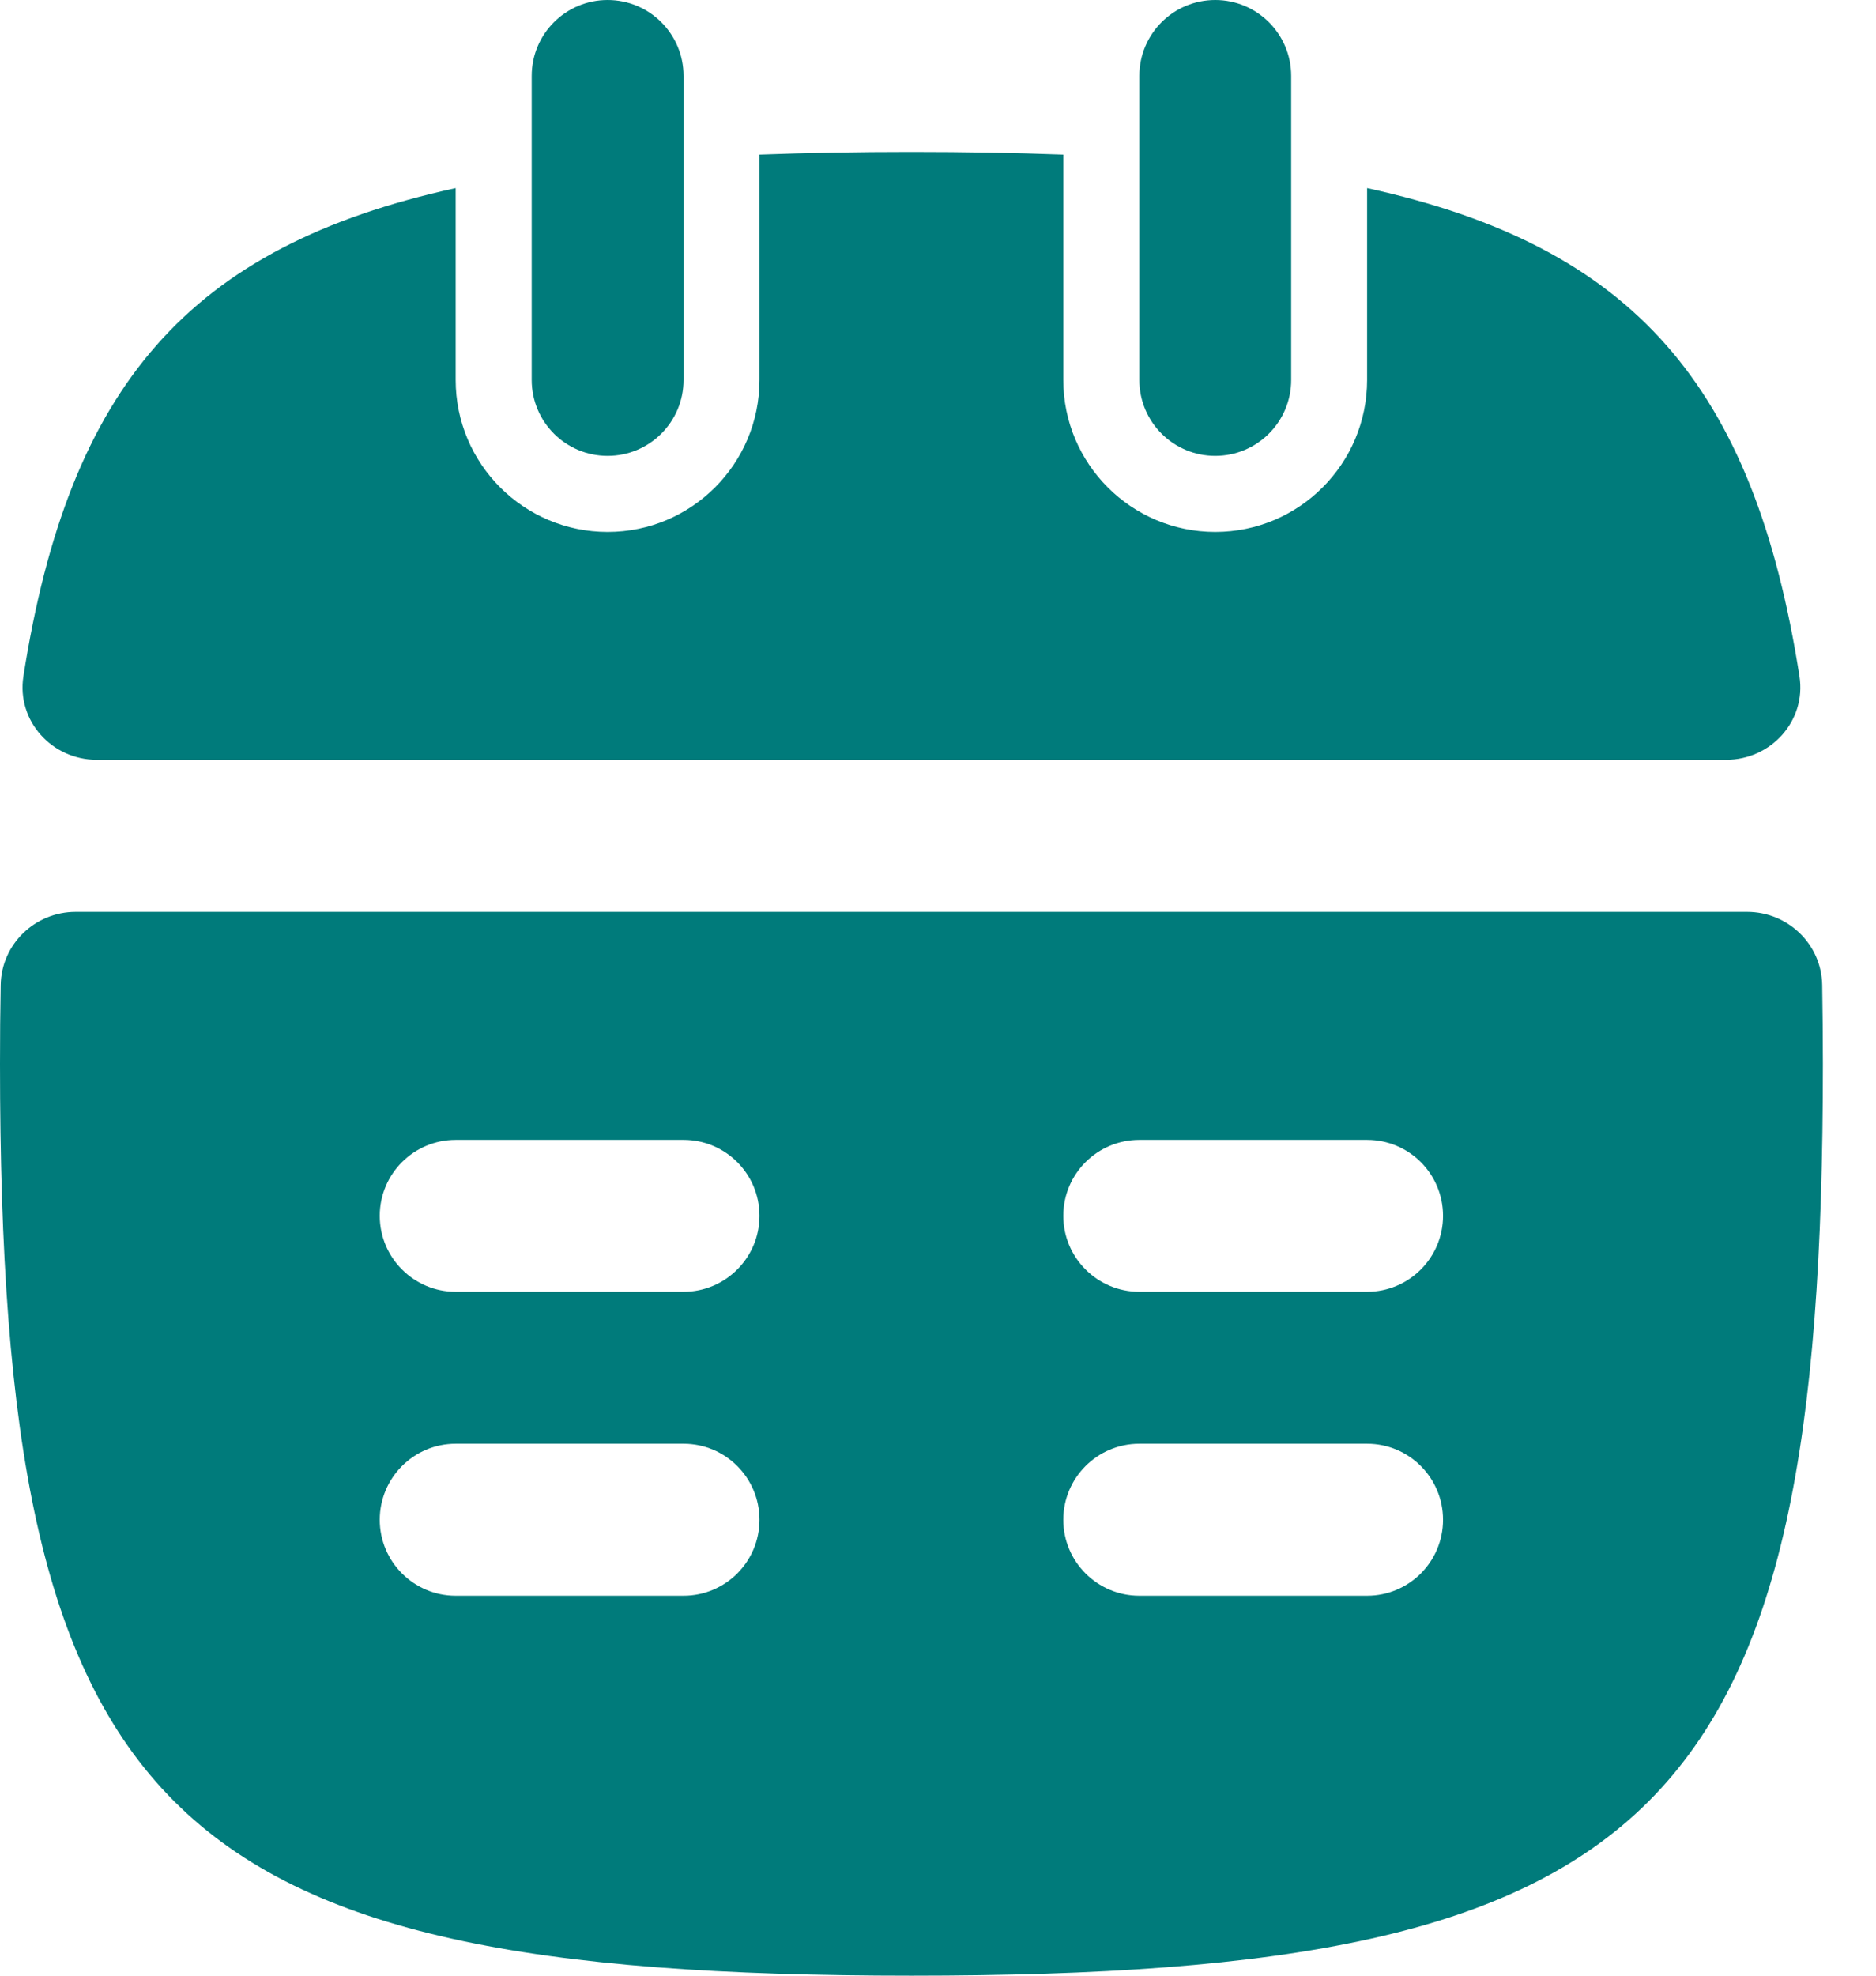 <svg width="19" height="20" viewBox="0 0 19 20" fill="none" xmlns="http://www.w3.org/2000/svg">
<path d="M11.539 0.769C11.539 0.344 11.883 0 12.308 0C12.732 0 13.077 0.344 13.077 0.769V3.846C13.077 4.271 12.732 4.615 12.308 4.615C11.883 4.615 11.539 4.271 11.539 3.846V0.769Z" fill="#007B7B"/>
<path d="M10.769 1.565C10.286 1.547 9.774 1.538 9.231 1.538C8.688 1.538 8.176 1.547 7.692 1.565V3.846C7.692 4.696 7.004 5.385 6.154 5.385C5.304 5.385 4.615 4.696 4.615 3.846V1.904C1.917 2.494 0.698 3.902 0.237 6.847C0.167 7.297 0.525 7.692 0.981 7.692H17.481C17.937 7.692 18.295 7.297 18.225 6.847C17.764 3.902 16.544 2.494 13.846 1.904V3.846C13.846 4.696 13.157 5.385 12.308 5.385C11.458 5.385 10.769 4.696 10.769 3.846V1.565Z" fill="#007B7B"/>
<path fill-rule="evenodd" clip-rule="evenodd" d="M9.231 20C1.629 20 0 18.371 0 10.769C0 10.496 0.002 10.23 0.007 9.971C0.014 9.558 0.354 9.231 0.767 9.231H17.694C18.108 9.231 18.448 9.558 18.455 9.971C18.459 10.23 18.462 10.496 18.462 10.769C18.462 18.371 16.832 20 9.231 20ZM3.846 12.308C3.846 11.883 4.191 11.539 4.615 11.539H6.923C7.348 11.539 7.692 11.883 7.692 12.308C7.692 12.732 7.348 13.077 6.923 13.077H4.615C4.191 13.077 3.846 12.732 3.846 12.308ZM4.615 14.615C4.191 14.615 3.846 14.96 3.846 15.385C3.846 15.809 4.191 16.154 4.615 16.154H6.923C7.348 16.154 7.692 15.809 7.692 15.385C7.692 14.96 7.348 14.615 6.923 14.615H4.615ZM10.769 12.308C10.769 11.883 11.114 11.539 11.539 11.539H13.846C14.271 11.539 14.615 11.883 14.615 12.308C14.615 12.732 14.271 13.077 13.846 13.077H11.539C11.114 13.077 10.769 12.732 10.769 12.308ZM11.539 14.615C11.114 14.615 10.769 14.96 10.769 15.385C10.769 15.809 11.114 16.154 11.539 16.154H13.846C14.271 16.154 14.615 15.809 14.615 15.385C14.615 14.96 14.271 14.615 13.846 14.615H11.539Z" fill="#007B7B"/>
<path d="M5.385 0.769C5.385 0.344 5.729 0 6.154 0C6.579 0 6.923 0.344 6.923 0.769V3.846C6.923 4.271 6.579 4.615 6.154 4.615C5.729 4.615 5.385 4.271 5.385 3.846V0.769Z" fill="#007B7B"/>
</svg>
